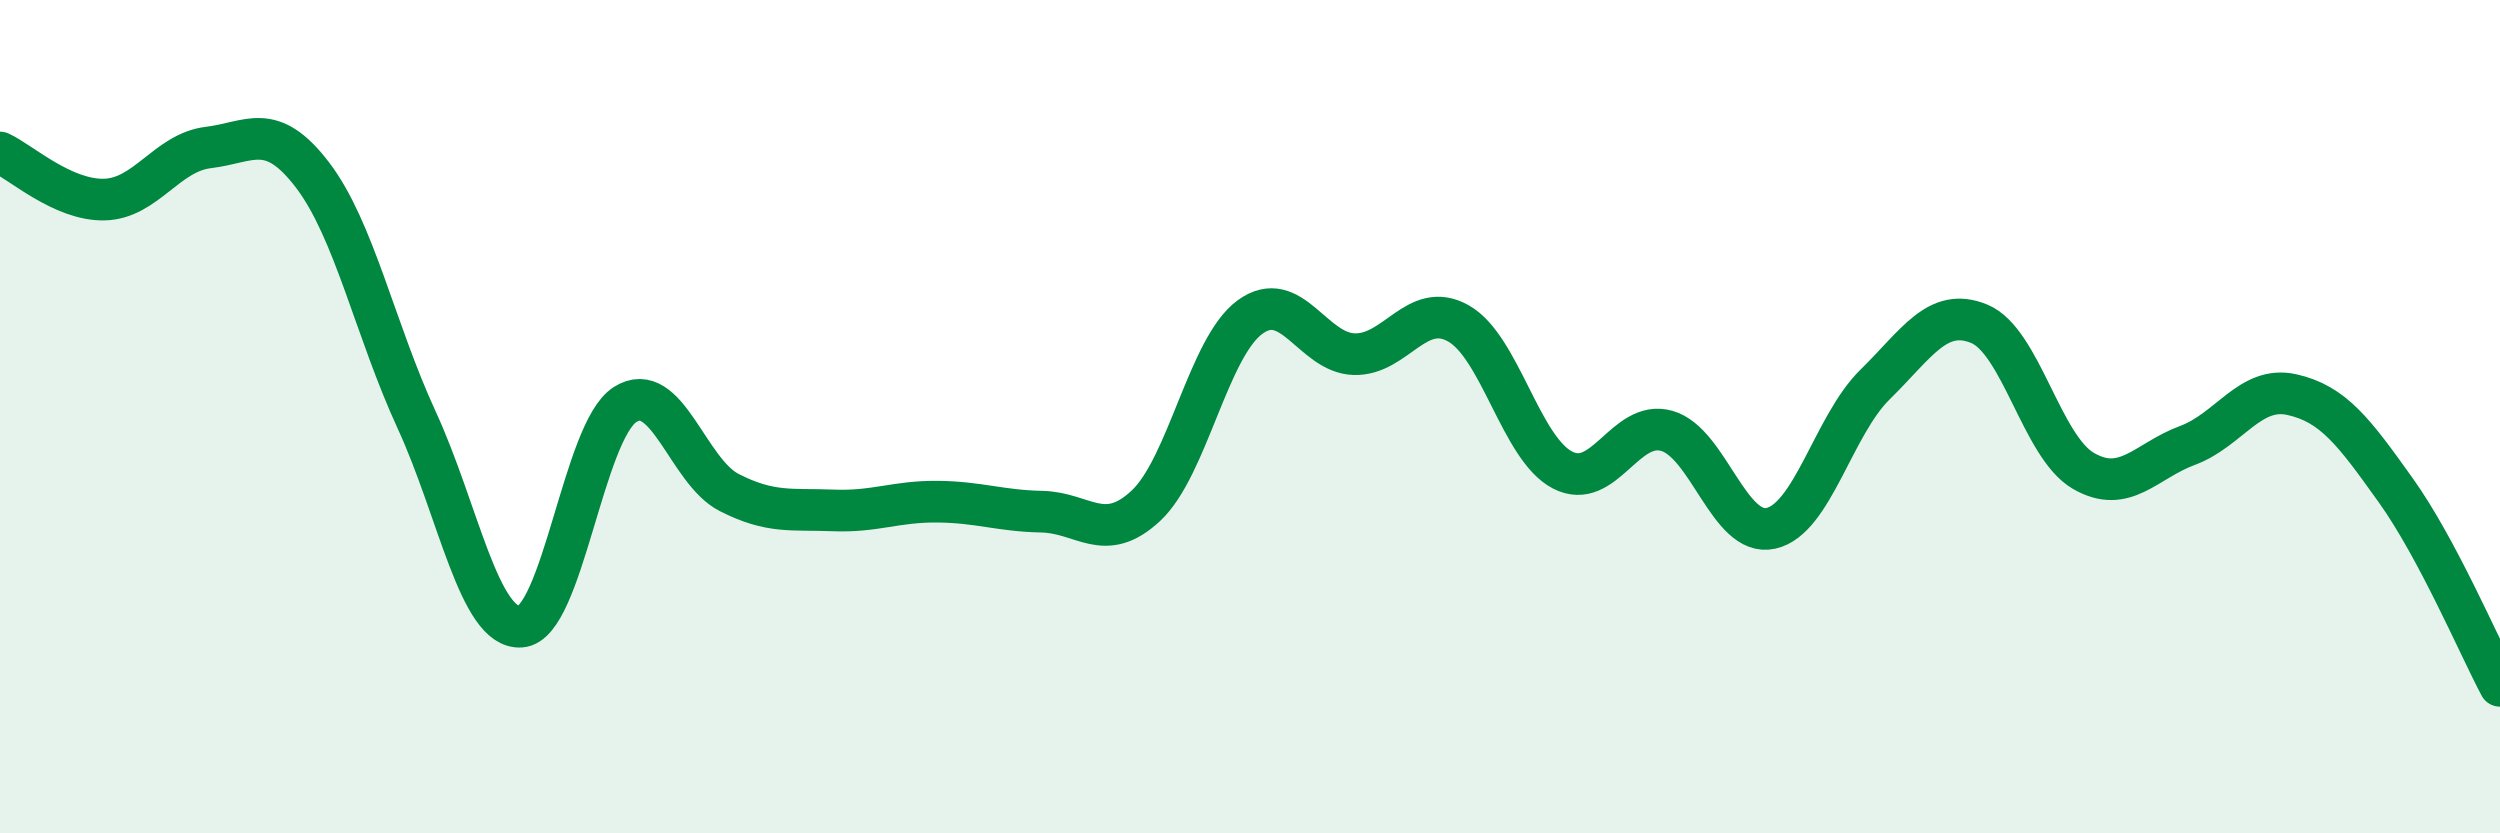 
    <svg width="60" height="20" viewBox="0 0 60 20" xmlns="http://www.w3.org/2000/svg">
      <path
        d="M 0,3.66 C 0.5,3.89 1.5,4.81 2.5,4.79 C 3.5,4.77 4,3.66 5,3.54 C 6,3.42 6.5,2.89 7.5,4.2 C 8.5,5.51 9,7.91 10,10.08 C 11,12.25 11.5,15.11 12.5,15.04 C 13.5,14.97 14,10.35 15,9.71 C 16,9.07 16.5,11.31 17.5,11.82 C 18.5,12.33 19,12.21 20,12.25 C 21,12.29 21.5,12.03 22.5,12.04 C 23.5,12.05 24,12.26 25,12.28 C 26,12.3 26.5,13.07 27.5,12.14 C 28.5,11.21 29,8.34 30,7.61 C 31,6.88 31.5,8.47 32.5,8.5 C 33.5,8.53 34,7.2 35,7.76 C 36,8.32 36.5,10.76 37.5,11.28 C 38.5,11.8 39,10.06 40,10.34 C 41,10.62 41.5,12.9 42.5,12.68 C 43.5,12.46 44,10.21 45,9.23 C 46,8.25 46.5,7.36 47.5,7.77 C 48.5,8.18 49,10.72 50,11.3 C 51,11.88 51.5,11.06 52.5,10.69 C 53.5,10.32 54,9.25 55,9.47 C 56,9.69 56.5,10.37 57.5,11.77 C 58.5,13.17 59.5,15.52 60,16.46L60 20L0 20Z"
        fill="#008740"
        opacity="0.1"
        stroke-linecap="round"
        stroke-linejoin="round"
      />
      <path
        d="M 0,3.66 C 0.5,3.89 1.5,4.81 2.5,4.79 C 3.5,4.77 4,3.66 5,3.54 C 6,3.42 6.5,2.89 7.5,4.2 C 8.5,5.51 9,7.91 10,10.08 C 11,12.25 11.5,15.11 12.5,15.04 C 13.5,14.97 14,10.35 15,9.71 C 16,9.07 16.5,11.31 17.5,11.82 C 18.5,12.33 19,12.21 20,12.25 C 21,12.29 21.5,12.03 22.5,12.04 C 23.5,12.05 24,12.26 25,12.28 C 26,12.3 26.5,13.07 27.5,12.14 C 28.5,11.21 29,8.34 30,7.61 C 31,6.88 31.5,8.47 32.5,8.5 C 33.5,8.53 34,7.2 35,7.76 C 36,8.32 36.5,10.76 37.5,11.28 C 38.5,11.8 39,10.06 40,10.34 C 41,10.62 41.5,12.9 42.5,12.68 C 43.5,12.46 44,10.21 45,9.23 C 46,8.25 46.5,7.36 47.5,7.77 C 48.5,8.18 49,10.72 50,11.3 C 51,11.88 51.5,11.06 52.5,10.69 C 53.5,10.32 54,9.25 55,9.47 C 56,9.69 56.5,10.37 57.5,11.77 C 58.5,13.17 59.5,15.52 60,16.46"
        stroke="#008740"
        stroke-width="1"
        fill="none"
        stroke-linecap="round"
        stroke-linejoin="round"
      />
    </svg>
  